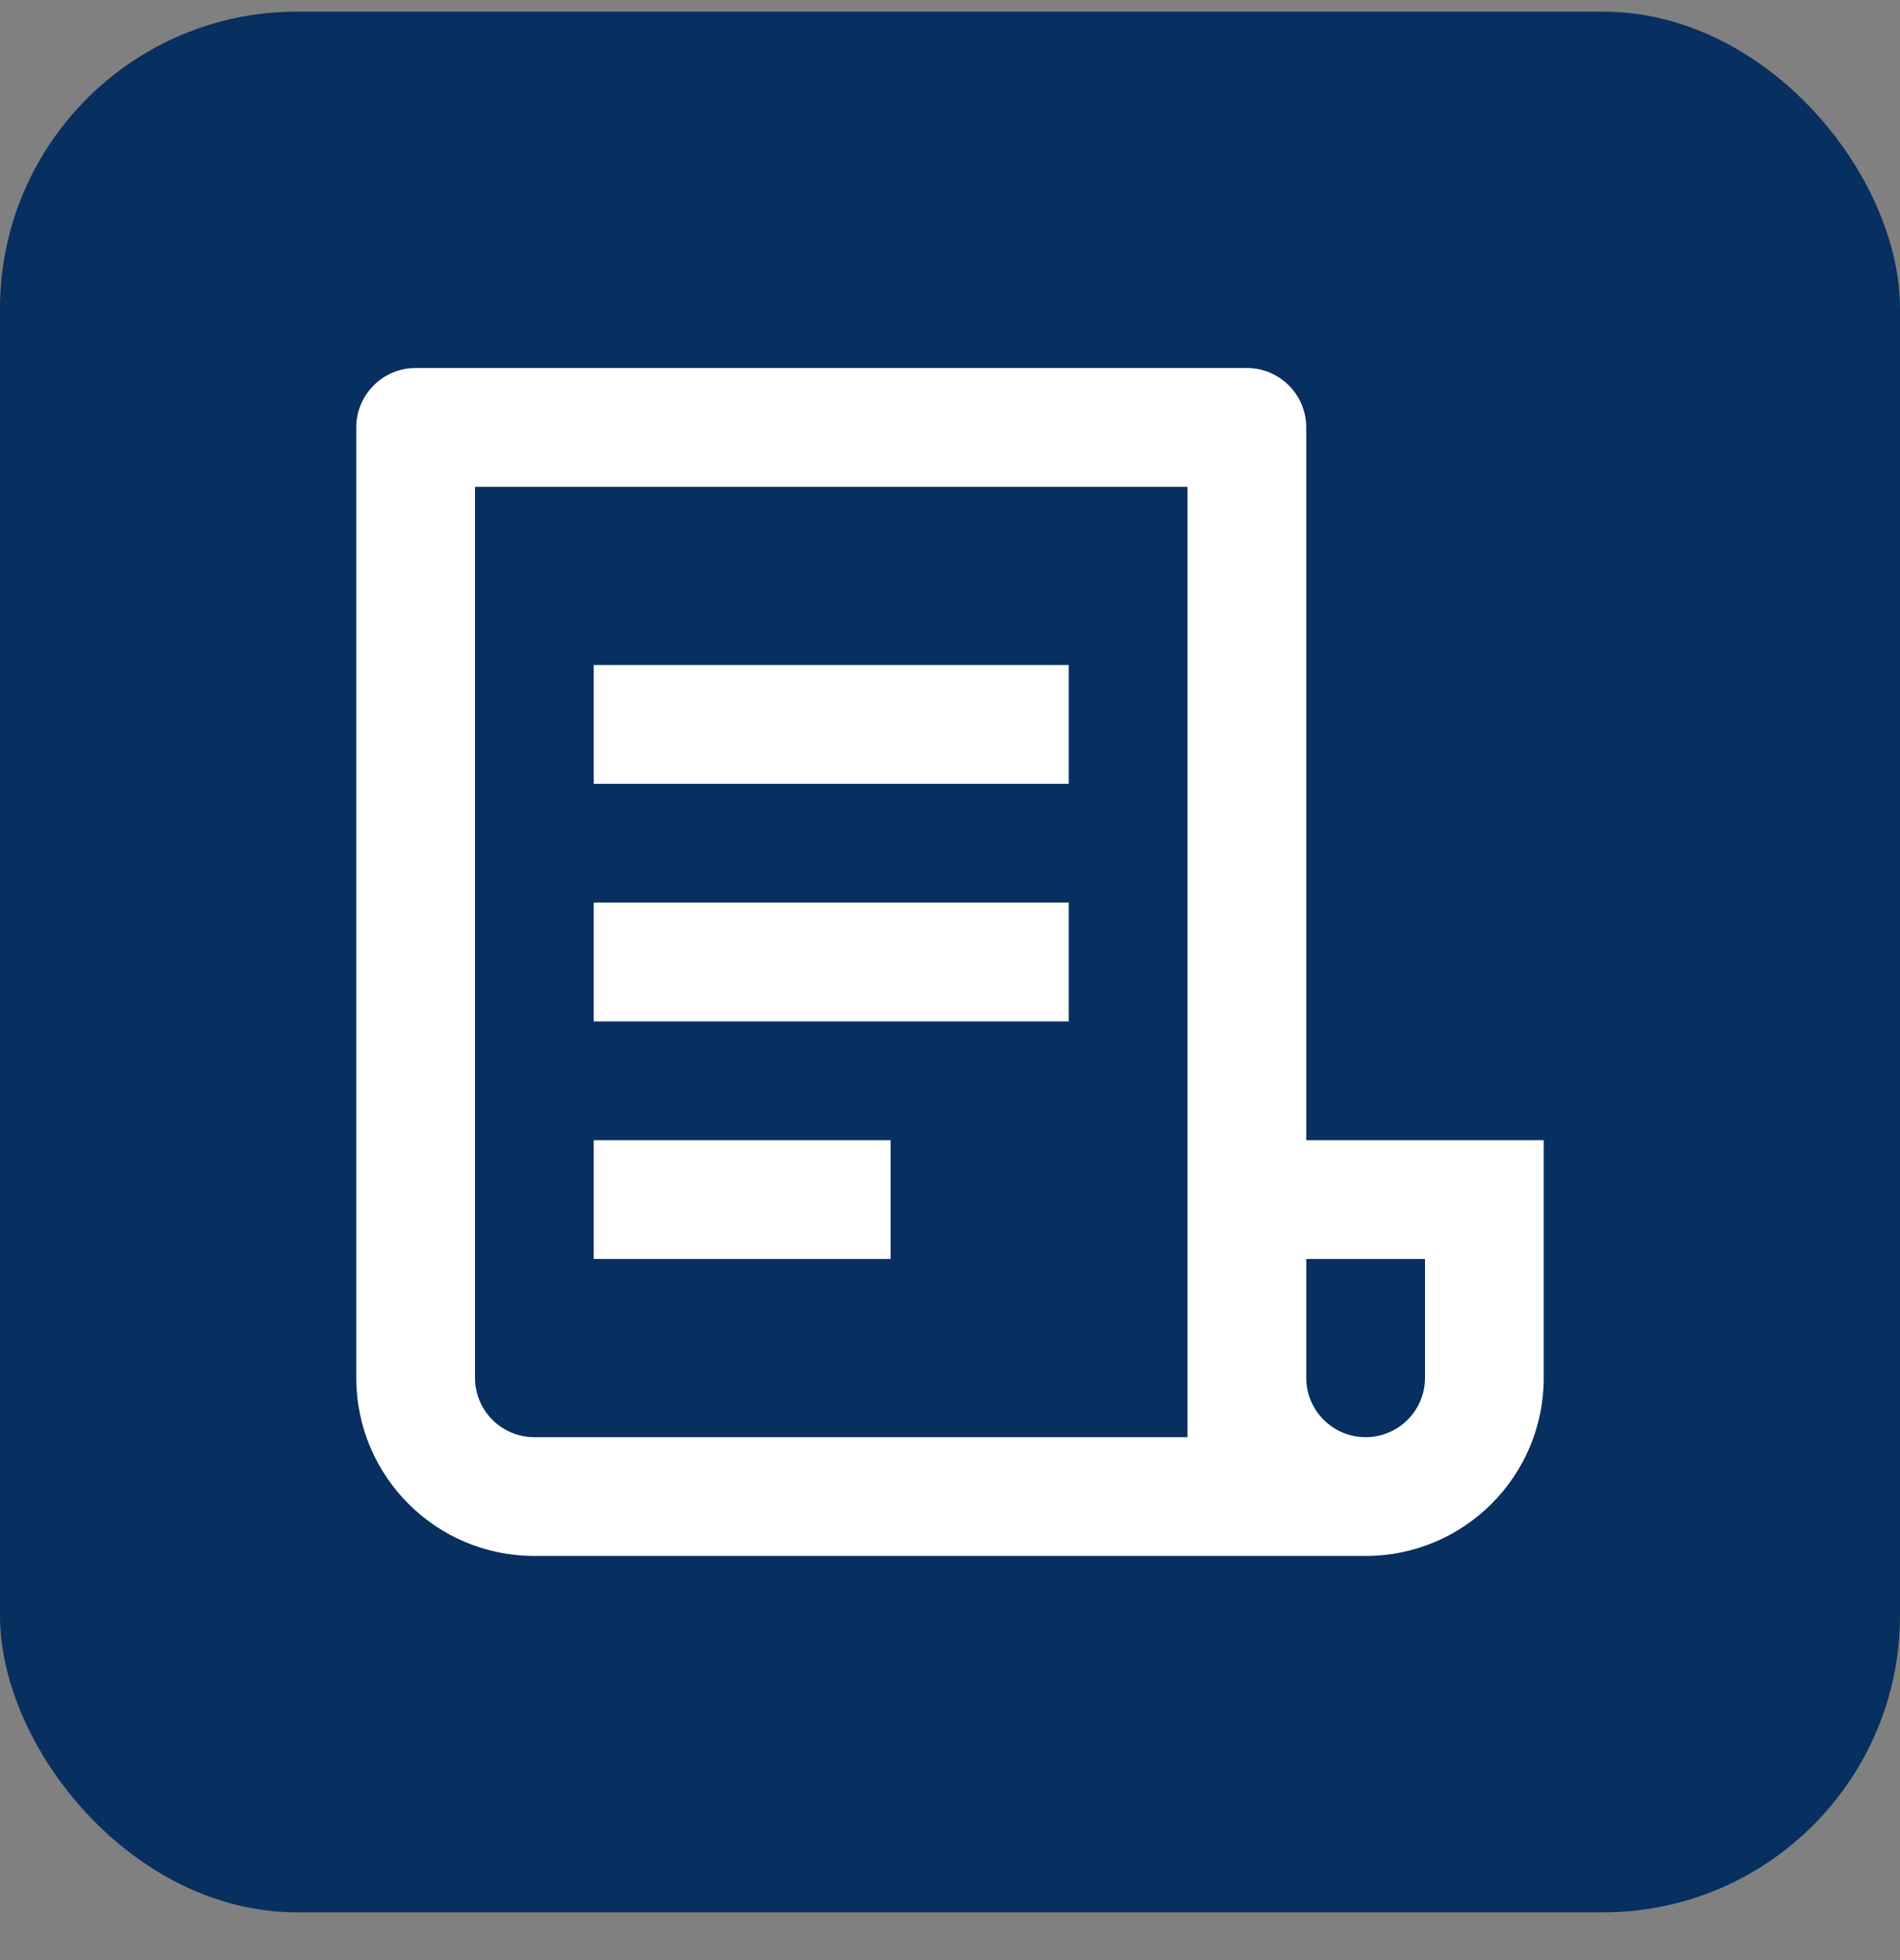 <svg width="32" height="33" viewBox="0 0 32 33" fill="none" xmlns="http://www.w3.org/2000/svg">
<rect x="0" y="0" width="32" height="33" fill="#808080" stroke="none"/>
<rect y="0.196" width="32" height="32" rx="5" fill="#072F5F"/>
<path d="M23 26.196H9C7.343 26.196 6 24.853 6 23.196V7.196C6 6.644 6.448 6.196 7 6.196H21C21.552 6.196 22 6.644 22 7.196V19.196H26V23.196C26 24.853 24.657 26.196 23 26.196ZM22 21.196V23.196C22 23.749 22.448 24.196 23 24.196C23.552 24.196 24 23.749 24 23.196V21.196H22ZM20 24.196V8.196H8V23.196C8 23.749 8.448 24.196 9 24.196H20ZM10 11.196H18V13.196H10V11.196ZM10 15.196H18V17.196H10V15.196ZM10 19.196H15V21.196H10V19.196Z" fill="white"/>
</svg>
